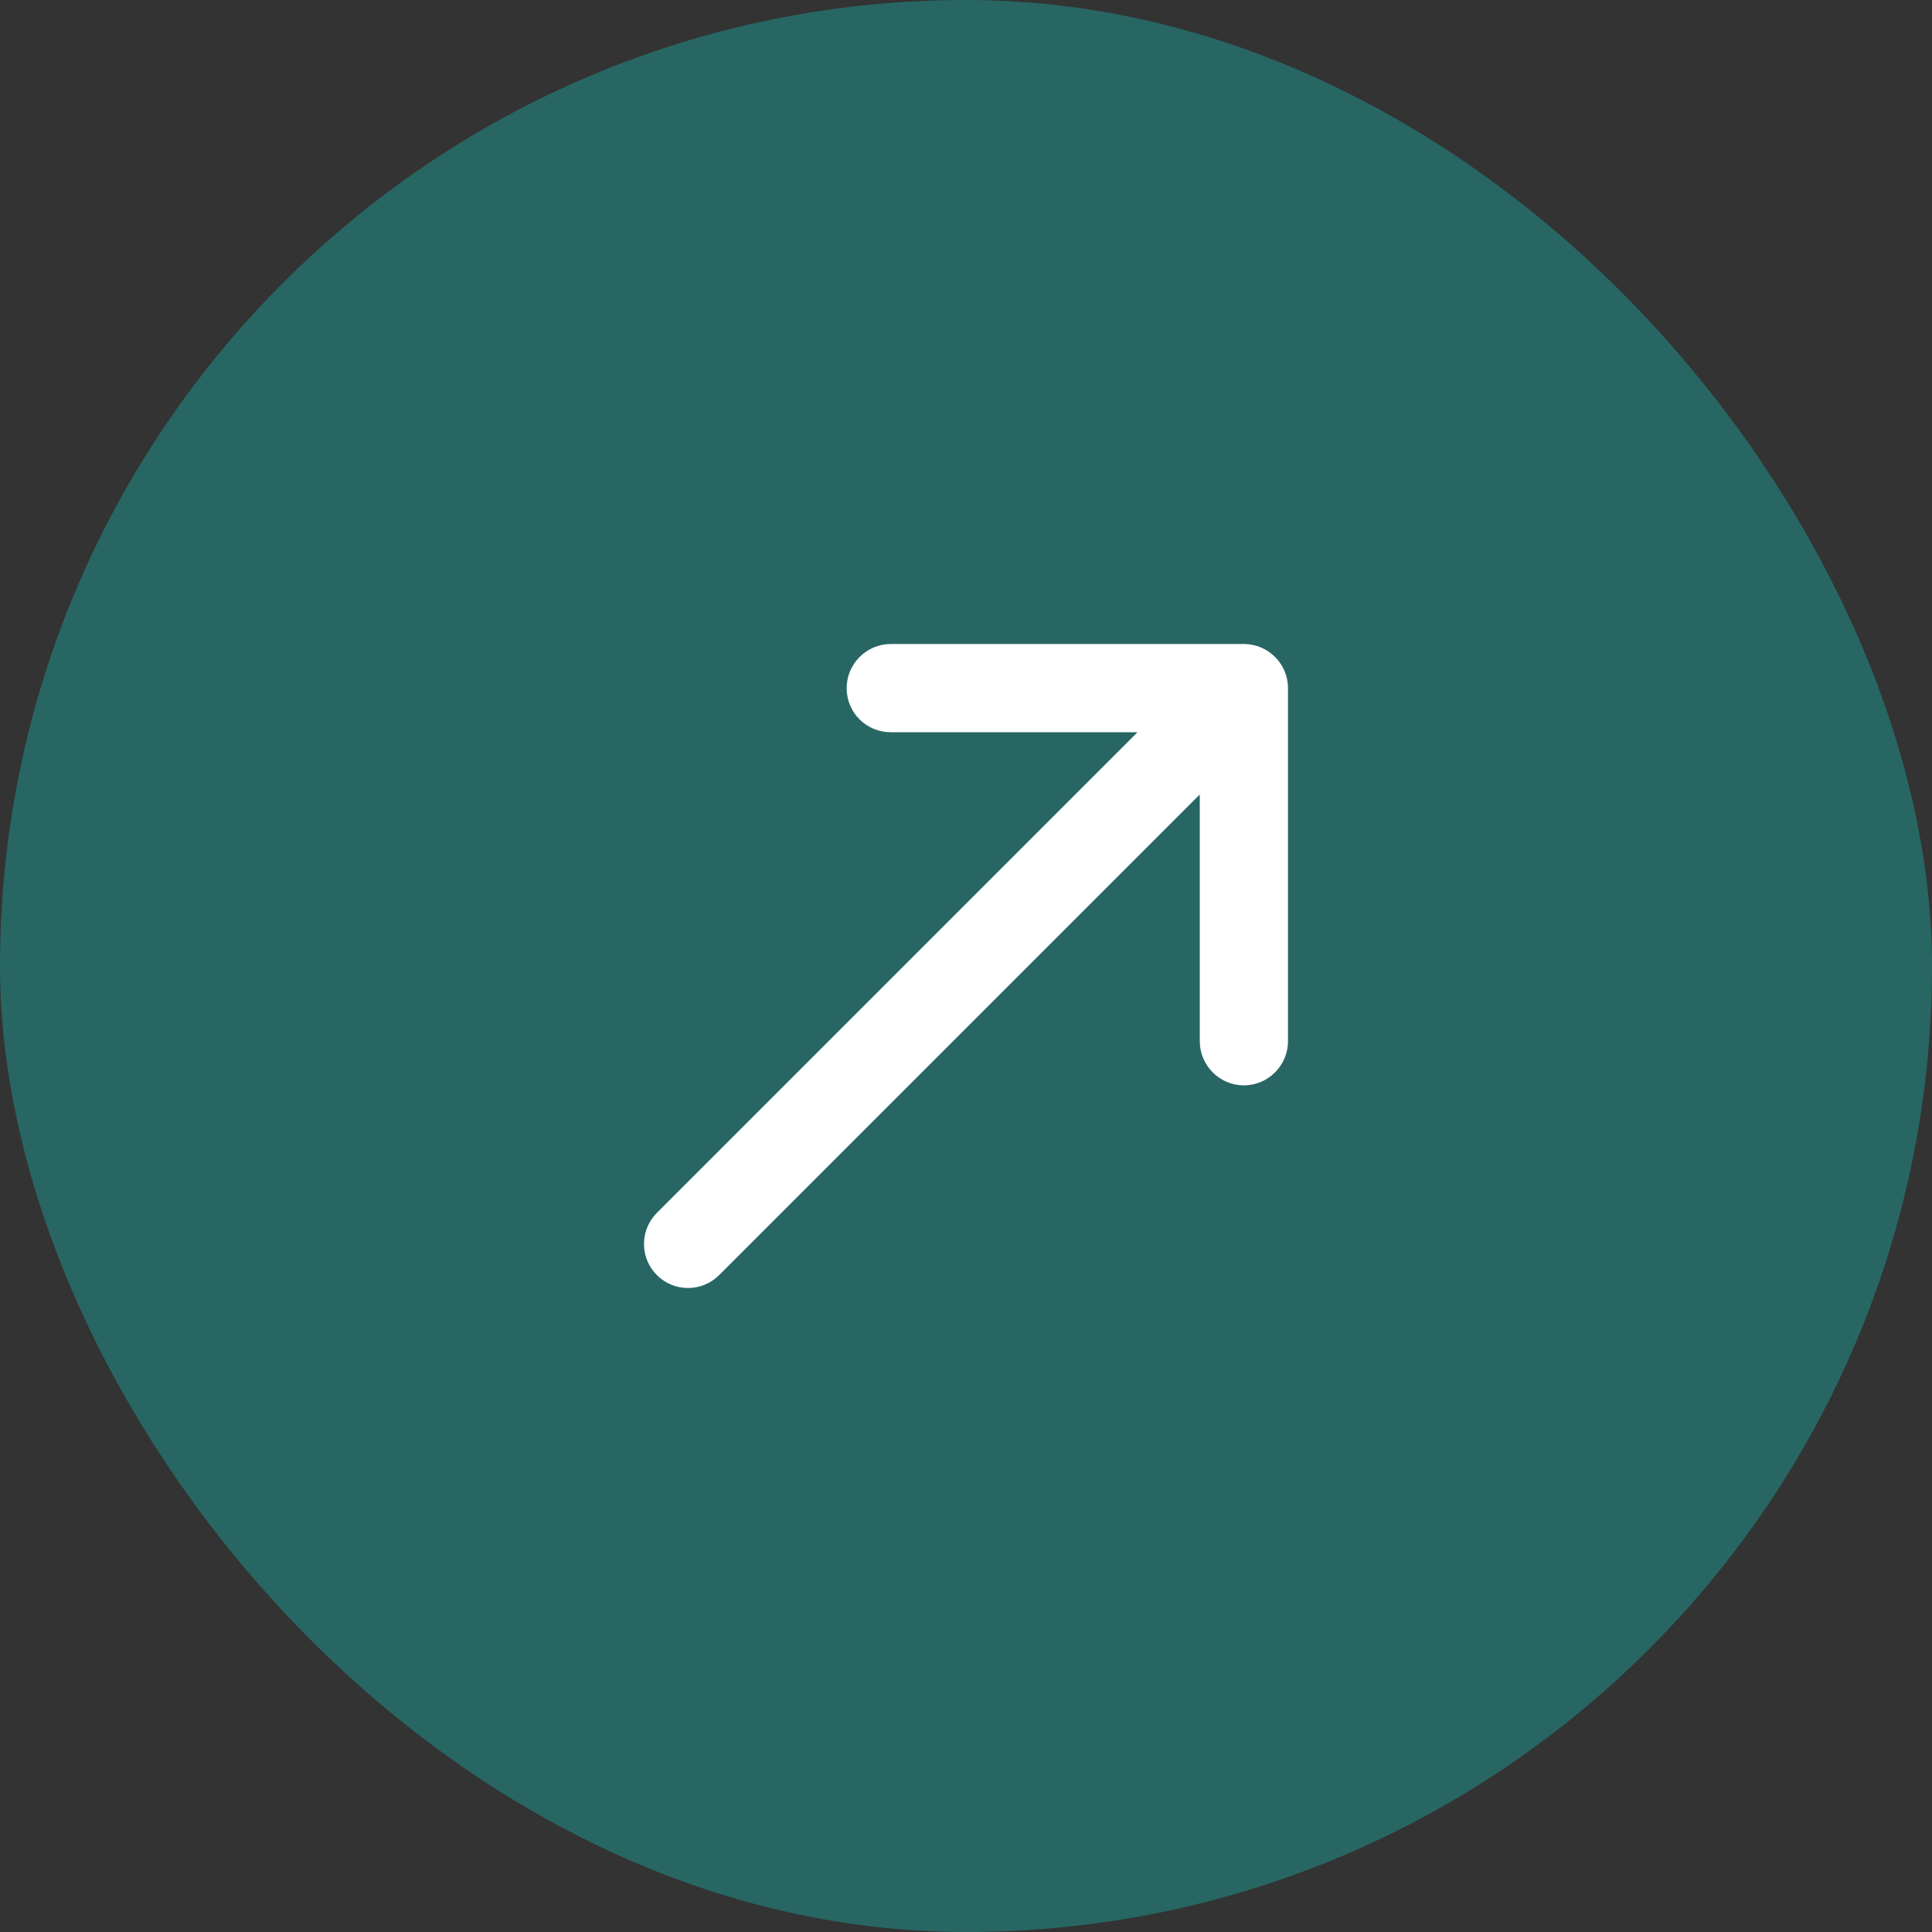 <?xml version="1.0" encoding="UTF-8"?> <svg xmlns="http://www.w3.org/2000/svg" width="27" height="27" viewBox="0 0 27 27" fill="none"><rect x="0" y="0" width="27" height="27" fill="#333333" stroke="none"/><g clip-path="url(#clip0_194_155)"><rect width="27" height="27" rx="13.5" fill="#276663"></rect><path d="M11.832 9.617C11.832 9.962 12.11 10.233 12.449 10.233H15.897L9.18 16.95C8.94 17.191 8.94 17.579 9.18 17.82C9.421 18.06 9.809 18.06 10.05 17.82L16.767 11.103V14.551C16.767 14.89 17.044 15.168 17.383 15.168C17.723 15.168 18 14.89 18 14.551V9.617C18 9.278 17.723 9 17.383 9H12.449C12.11 9 11.832 9.278 11.832 9.617Z" fill="white"></path></g><defs><clipPath id="clip0_194_155"><rect width="27" height="27" rx="13.5" fill="white"></rect></clipPath></defs></svg> 